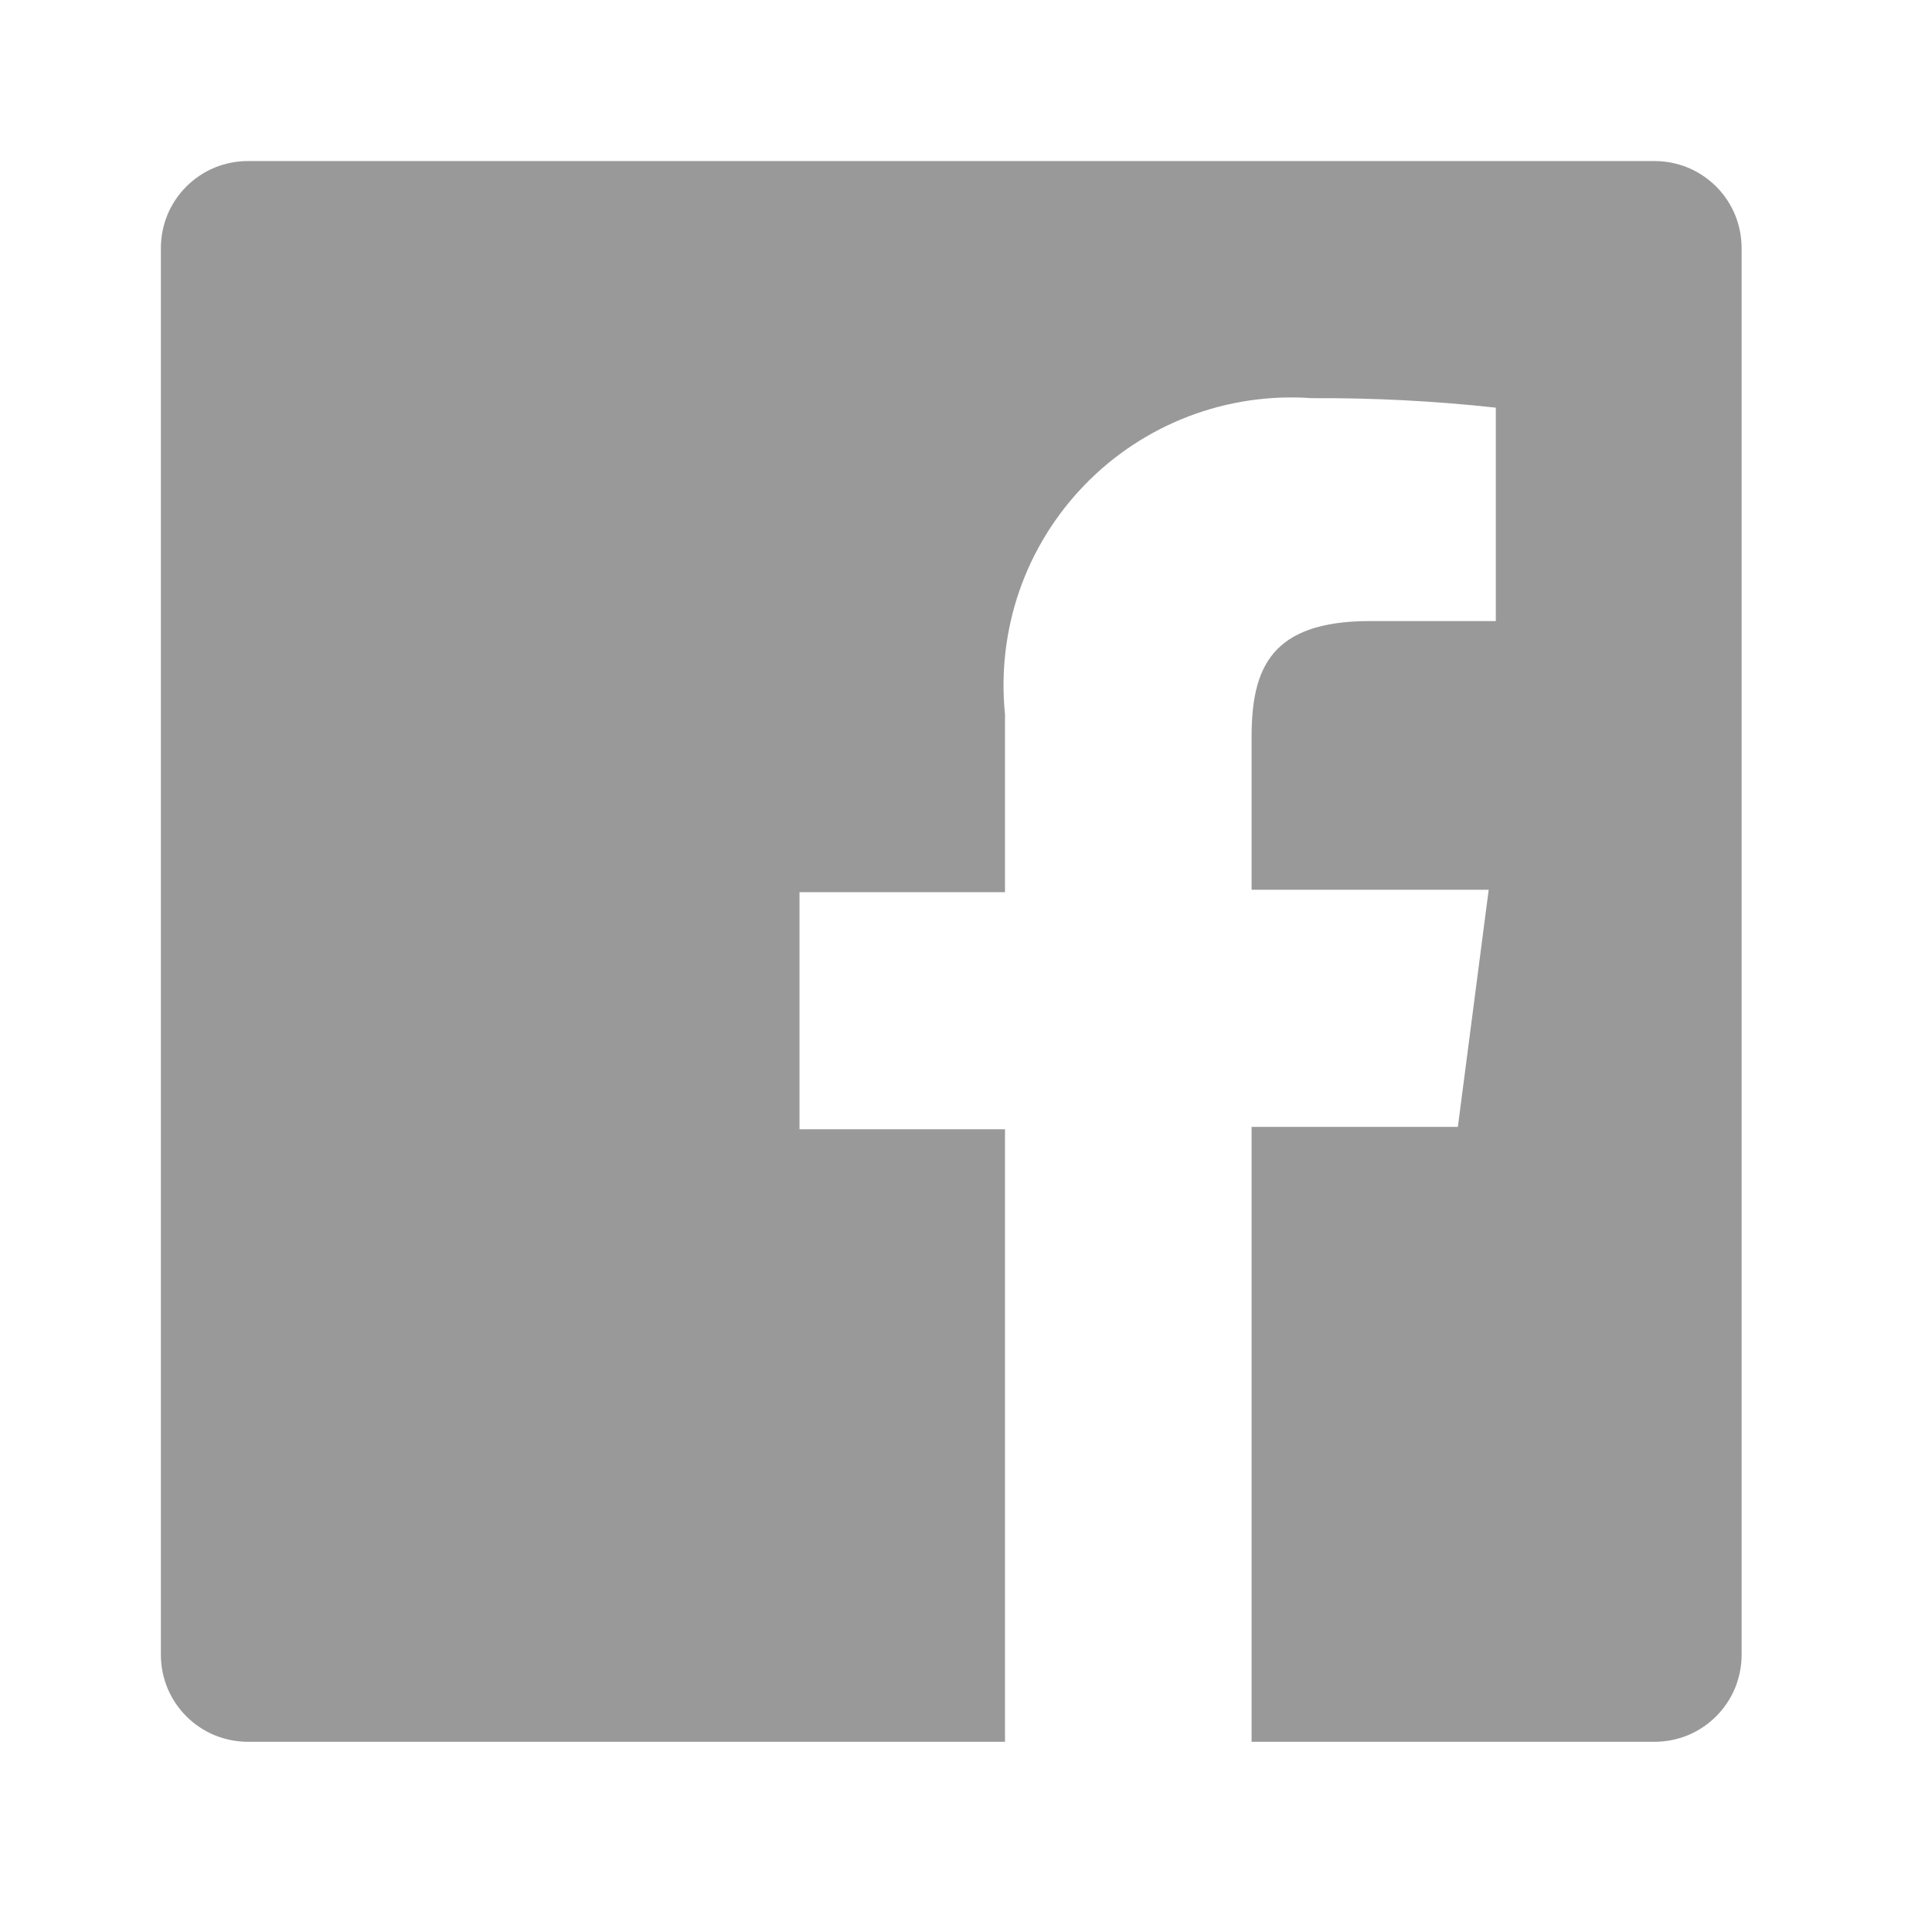 <svg width="22" height="22" viewBox="0 0 22 22" fill="none" xmlns="http://www.w3.org/2000/svg">
<path d="M18.842 1.834H2.822C2.692 1.834 2.563 1.86 2.443 1.909C2.323 1.959 2.214 2.032 2.122 2.124C2.03 2.216 1.957 2.325 1.907 2.445C1.858 2.565 1.832 2.694 1.832 2.824V18.844C1.832 18.974 1.858 19.103 1.907 19.223C1.957 19.343 2.03 19.452 2.122 19.544C2.214 19.636 2.323 19.709 2.443 19.759C2.563 19.808 2.692 19.834 2.822 19.834H11.444V12.859H9.104V10.159H11.444V8.134C11.396 7.659 11.452 7.178 11.608 6.727C11.765 6.275 12.019 5.864 12.352 5.521C12.684 5.178 13.088 4.912 13.535 4.741C13.981 4.571 14.459 4.5 14.936 4.534C15.636 4.53 16.337 4.566 17.033 4.642V7.072H15.602C14.468 7.072 14.252 7.612 14.252 8.395V10.132H16.952L16.601 12.832H14.252V19.834H18.842C18.972 19.834 19.101 19.808 19.221 19.759C19.341 19.709 19.45 19.636 19.542 19.544C19.634 19.452 19.707 19.343 19.757 19.223C19.806 19.103 19.832 18.974 19.832 18.844V2.824C19.832 2.694 19.806 2.565 19.757 2.445C19.707 2.325 19.634 2.216 19.542 2.124C19.45 2.032 19.341 1.959 19.221 1.909C19.101 1.86 18.972 1.834 18.842 1.834Z" fill="#999999"/>
</svg>
